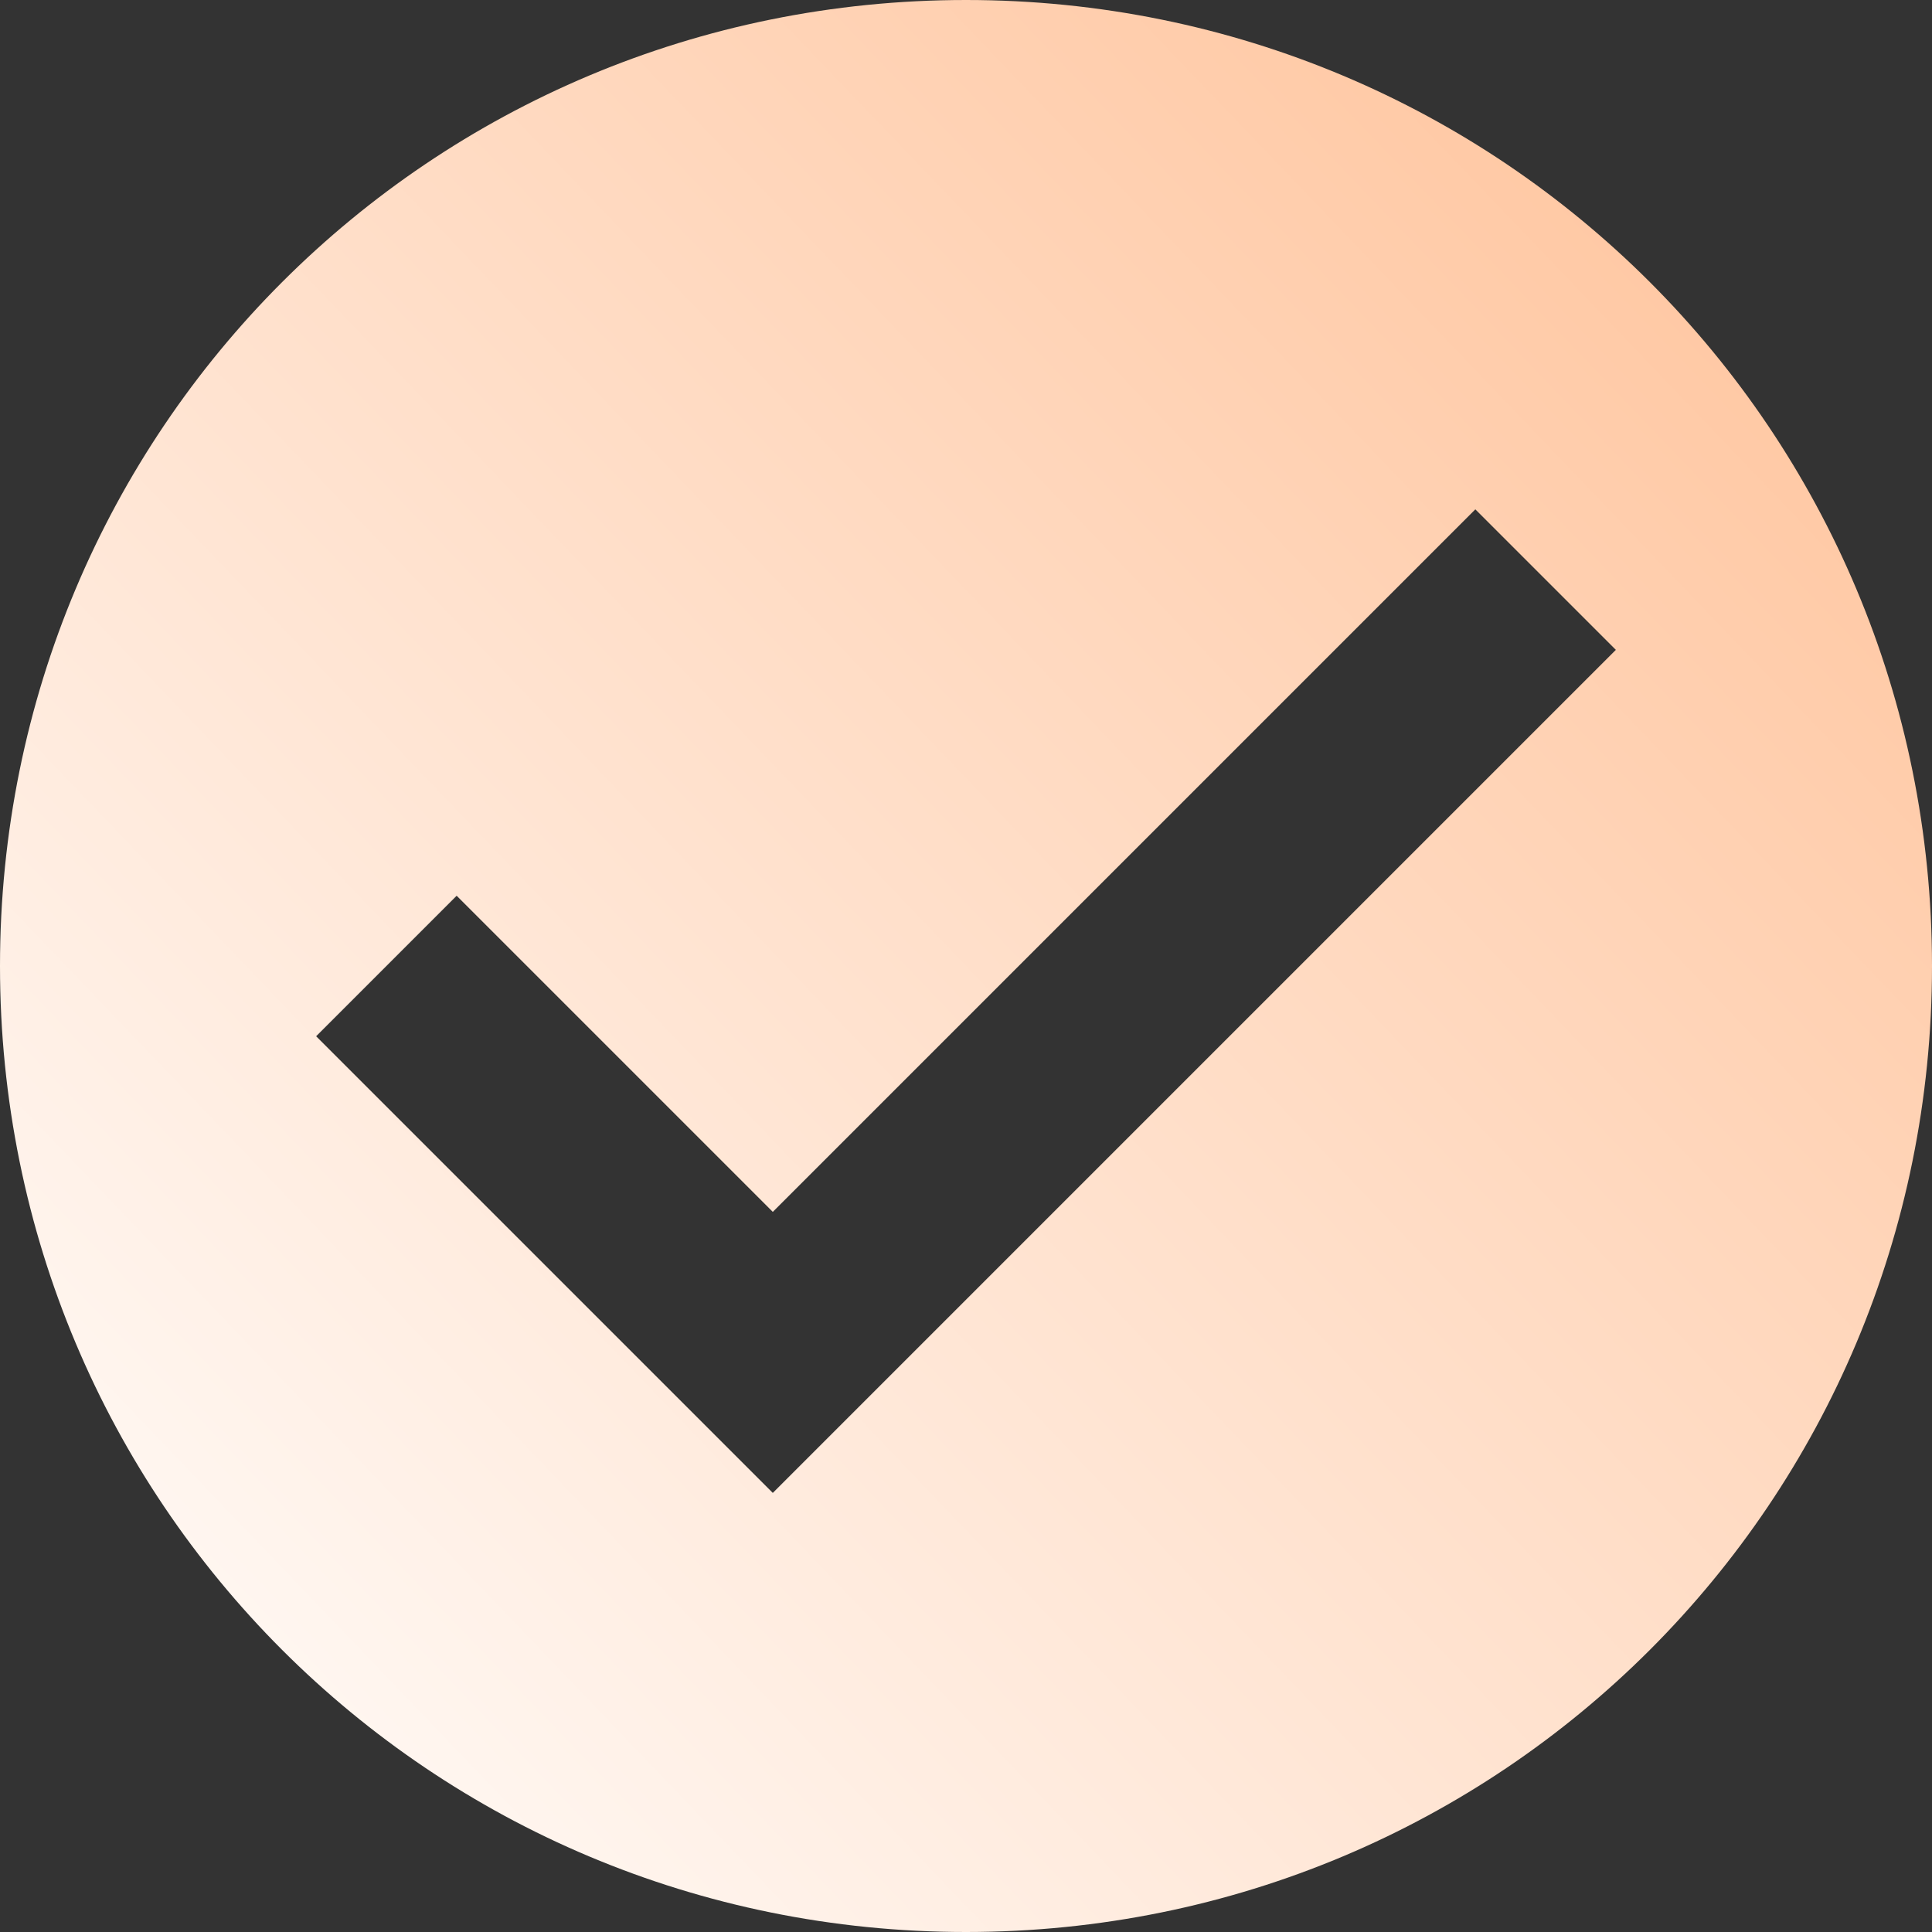 <svg xmlns="http://www.w3.org/2000/svg" viewBox="0 0 22 22" xml:space="preserve"><rect x="0" y="0" width="22" height="22" fill="#333333" stroke="none"/><linearGradient id="a" gradientUnits="userSpaceOnUse" x1="-.234" y1="2.245" x2="22.234" y2="23.755" gradientTransform="matrix(1 0 0 -1 0 24)"><stop offset="0" style="stop-color:#fff"/><stop offset="1" style="stop-color:#ffc096"/></linearGradient><path fill="url(#a)" d="M11 0C4.9 0 0 4.9 0 11s4.9 11 11 11 11-4.9 11-11S17.1 0 11 0M8.8 17l-5.2-5.2 1.6-1.6 3.6 3.6 8-8 1.6 1.6z"/></svg>